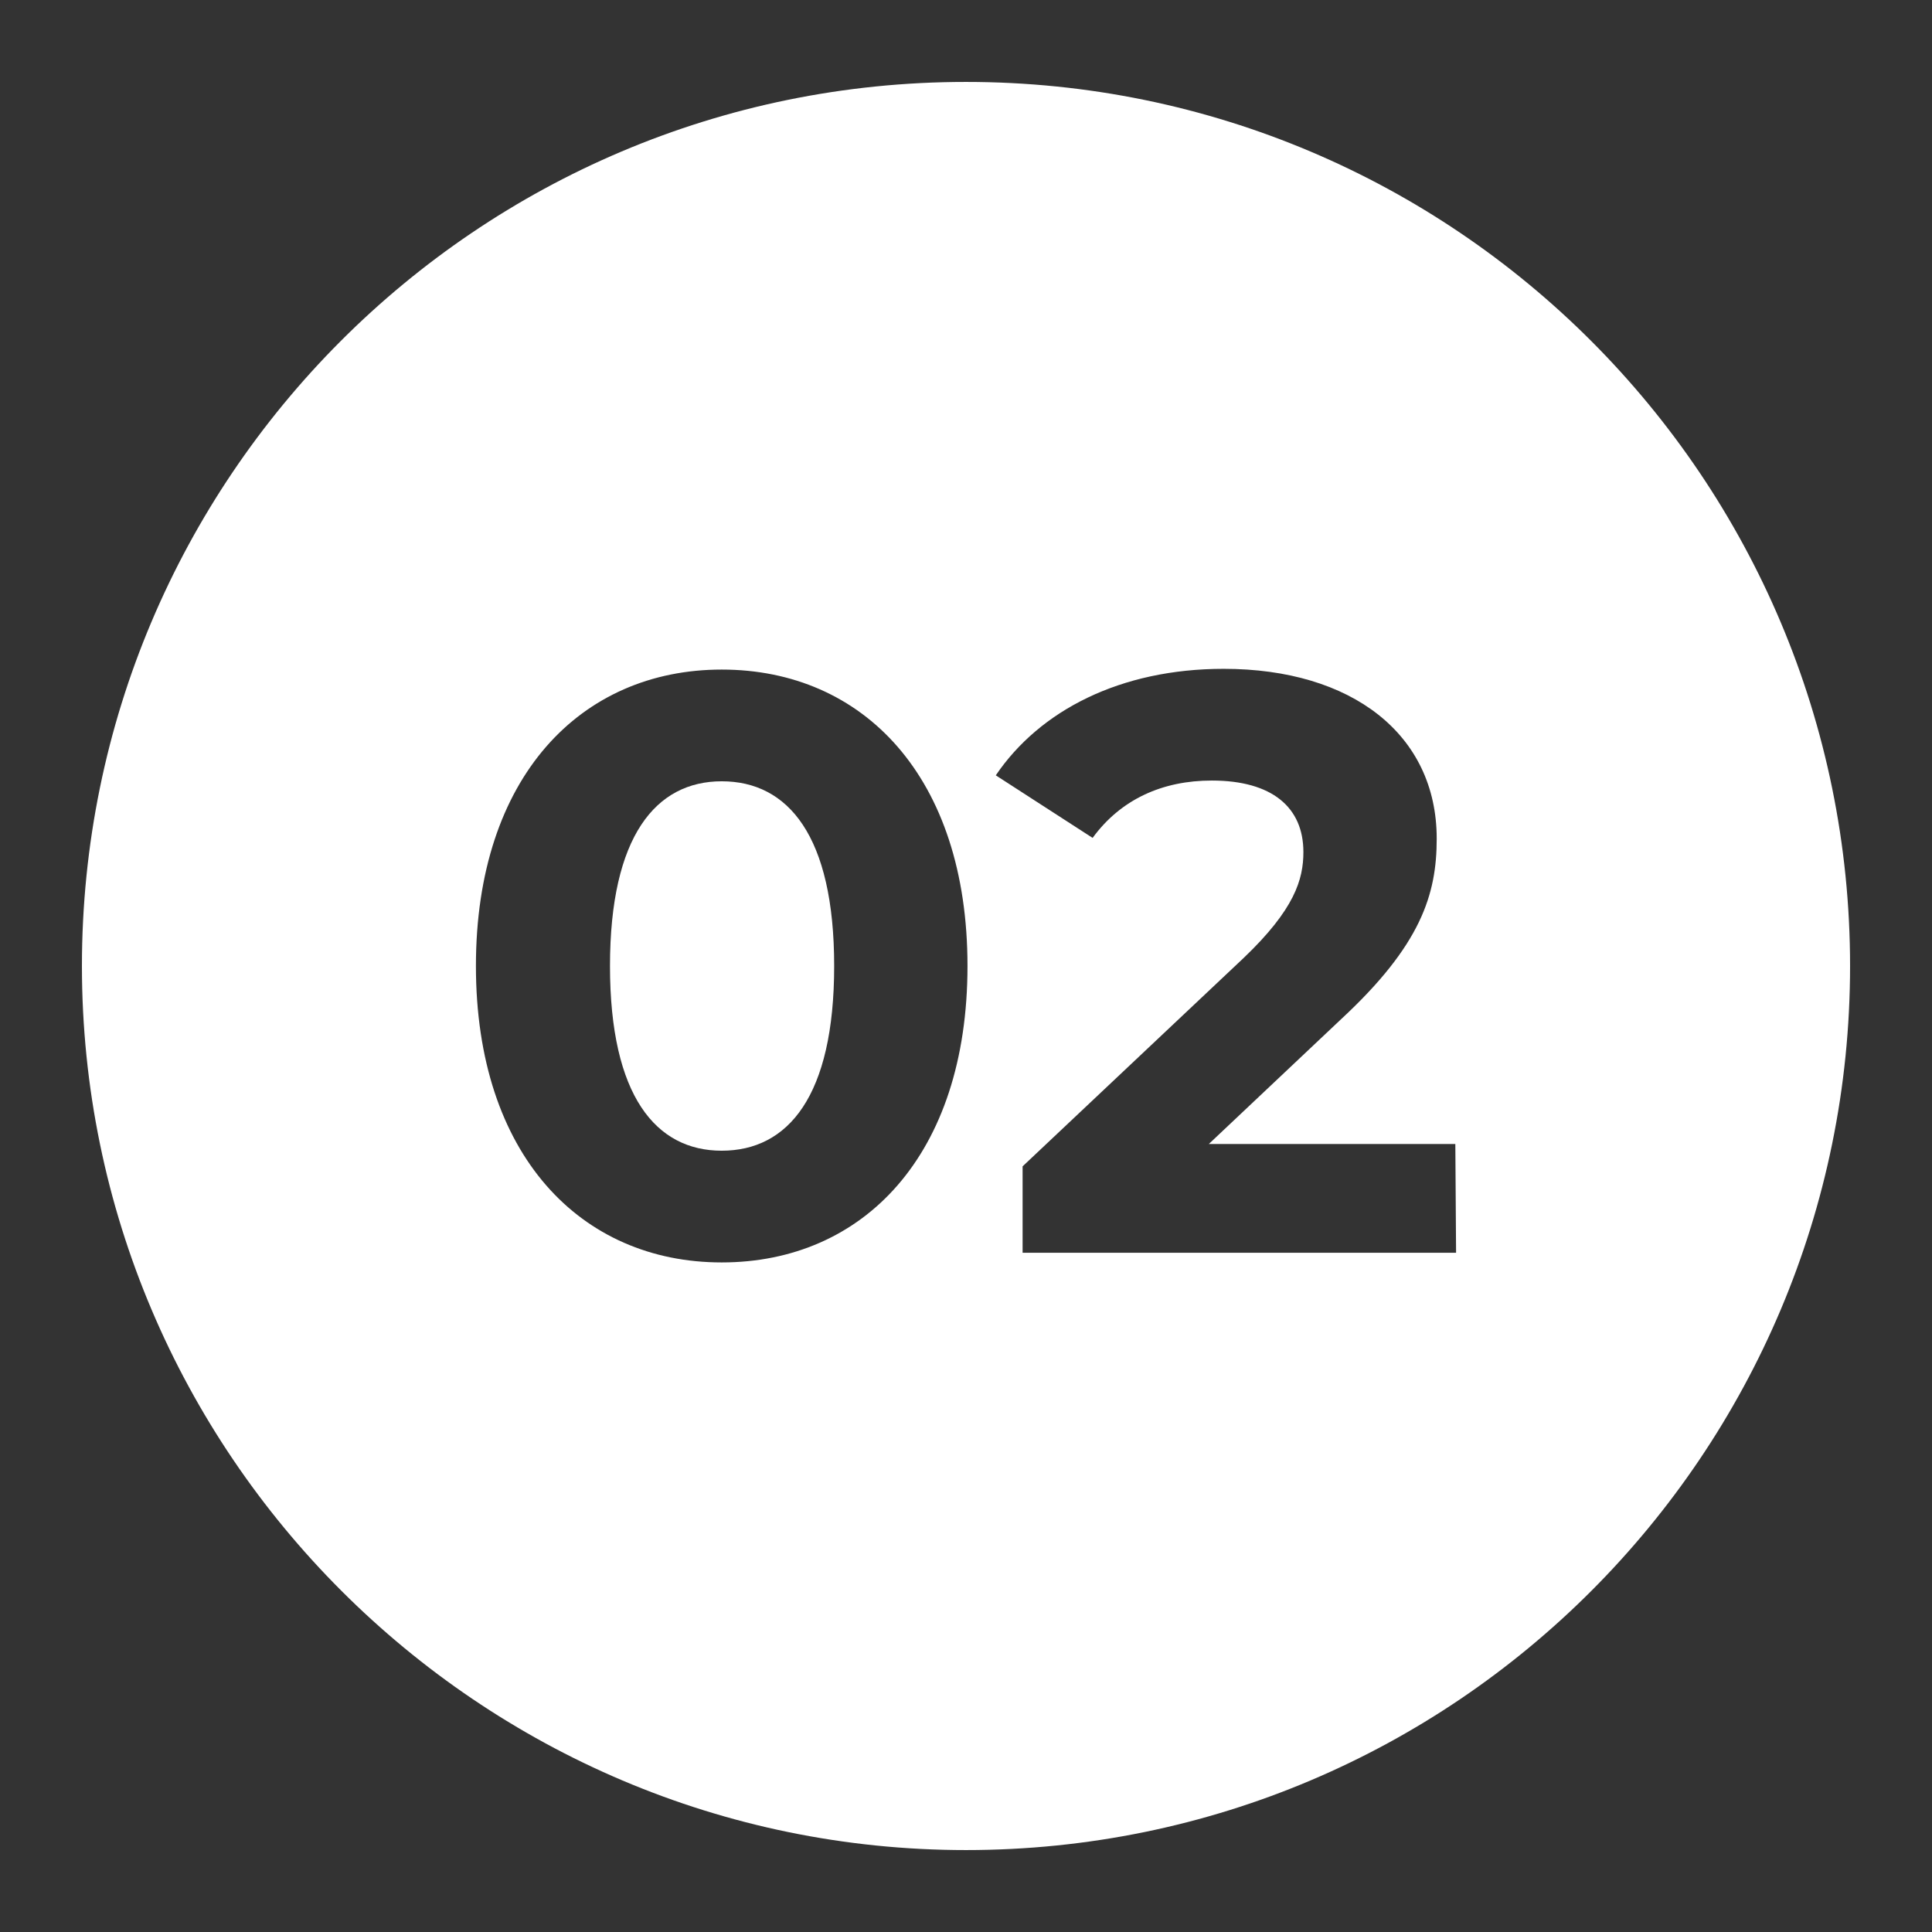 <?xml version="1.0" encoding="utf-8"?>
<!-- Generator: Adobe Illustrator 24.0.0, SVG Export Plug-In . SVG Version: 6.00 Build 0)  -->
<svg version="1.1" id="Layer_1" xmlns="http://www.w3.org/2000/svg" xmlns:xlink="http://www.w3.org/1999/xlink" x="0px" y="0px"
	 viewBox="0 0 259.4 259.4" style="enable-background:new 0 0 259.4 259.4;" xml:space="preserve">
<rect x="0" y="0" width="259.4" height="259.4" fill="#333333" stroke="none"/>
<style type="text/css">
	.st0{fill:#FFFFFF;}
</style>
<g>
	<path class="st0" d="M129.7,11C64,11,11,64.3,11,129.7s53.3,118.7,118.7,118.7c65.7,0,118.7-53.3,118.7-118.7S195.4,11,129.7,11z
		 M96.9,169.5c-18.9,0-33-14.4-33-39.8s14.1-39.8,33-39.8c19,0,33,14.4,33,39.8S115.9,169.5,96.9,169.5z M195.5,168.2h-58.2v-11.6
		l29.7-28c6.8-6.5,8-10.5,8-14.2c0-6-4.2-9.6-12.3-9.6c-6.6,0-12.2,2.5-16,7.7l-13-8.4c5.9-8.7,16.7-14.3,30.6-14.3
		c17.2,0,28.6,8.8,28.6,22.8c0,7.5-2.1,14.3-12.9,24.3l-17.7,16.7h33.1L195.5,168.2L195.5,168.2z"/>
	<path class="st0" d="M96.9,104.9c-8.8,0-15,7.3-15,24.8s6.2,24.8,15,24.8c8.9,0,15.1-7.3,15.1-24.8S105.8,104.9,96.9,104.9z"/>
</g>
</svg>
